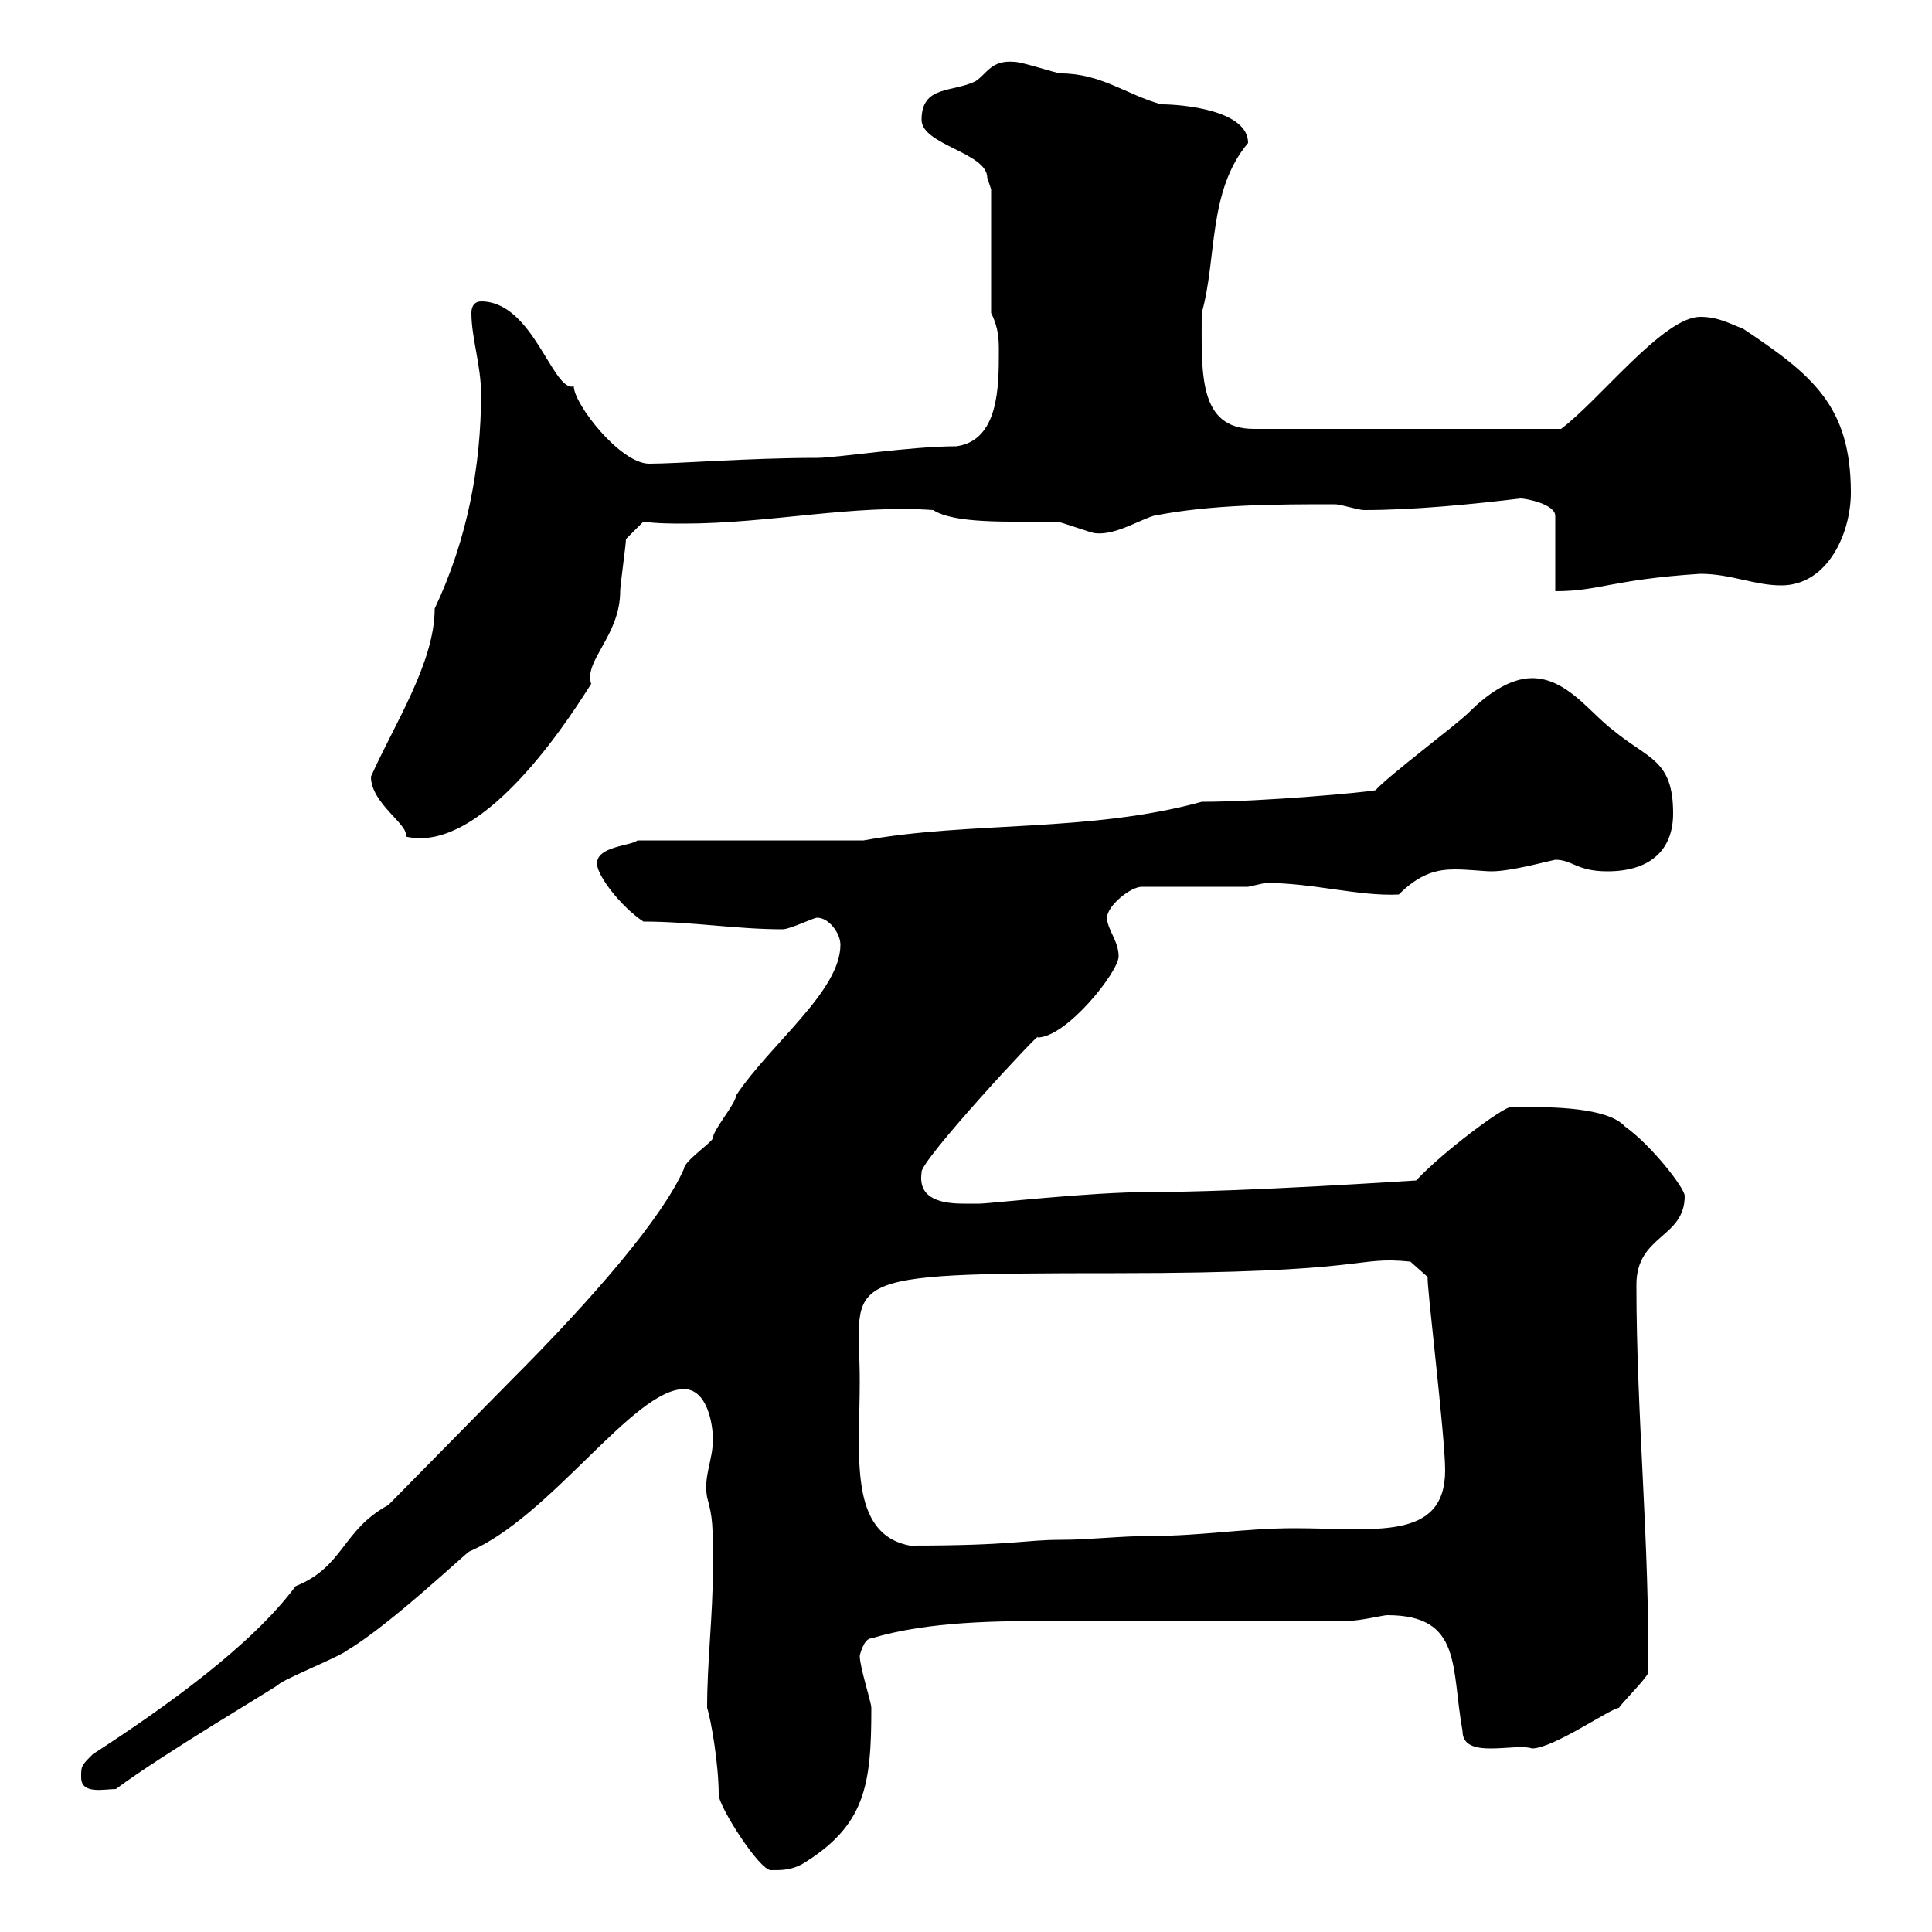 <svg xmlns="http://www.w3.org/2000/svg" xmlns:xlink="http://www.w3.org/1999/xlink" width="300" height="300"><path d="M109.80 265.20C110.40 267 111.60 273.90 111.60 278.70C111.60 280.50 117.90 290.40 119.70 290.40C121.50 290.40 122.70 290.40 124.50 289.50C134.40 283.50 135.30 277.20 135.30 265.20C135.30 264.30 133.50 258.90 133.50 257.10C133.50 257.10 134.10 254.40 135.30 254.40C144.30 251.70 155.10 251.70 164.10 251.70L209.10 251.70C211.20 251.70 214.80 250.80 215.40 250.80C227.10 250.80 225.30 258.90 227.10 268.80C227.10 273.30 235.20 270.60 237.90 271.50C241.20 271.50 250.20 265.20 251.40 265.20C251.40 264.90 255.60 260.70 255.90 259.80C256.20 240.30 254.10 219.90 254.10 199.50C254.10 191.70 261.60 192.30 261.60 185.70C261.60 184.50 256.50 177.90 252.30 174.90C249.60 171.90 240.60 171.90 237 171.90C236.40 171.90 235.20 171.90 234.60 171.90C233.40 171.90 224.10 178.80 219.90 183.30C219.60 183.30 193.20 185.10 178.50 185.10C169.20 185.10 153.60 186.90 152.10 186.90C151.50 186.90 150.60 186.90 149.70 186.90C146.40 186.90 142.50 186.30 143.10 182.10C142.50 180.60 162.30 159.30 161.10 161.10C165.60 161.10 173.70 150.90 173.70 148.50C173.70 146.10 171.90 144.30 171.90 142.50C171.90 140.70 175.50 137.70 177.30 137.70L193.80 137.70C193.80 137.70 196.50 137.10 196.50 137.10C204 137.10 210.90 139.20 217.20 138.90C220.50 135.60 223.20 135 225.90 135C228 135 230.40 135.30 231.60 135.30C234.60 135.30 240 133.80 241.50 133.50C244.20 133.50 244.80 135.30 249.60 135.30C255.90 135.30 259.80 132.30 259.80 126.30C259.80 117.90 255.90 117.90 250.50 113.40C246.90 110.70 243.30 105.30 237.90 105.30C234.30 105.30 230.70 108 228 110.70C226.20 112.50 215.40 120.60 213.60 122.70C212.40 123 196.20 124.50 186.60 124.50C169.20 129.30 150.60 127.50 134.10 130.50L99 130.50C97.80 131.40 92.70 131.40 92.70 134.10C92.70 135.90 96.30 140.70 99.90 143.10C107.40 143.10 114.30 144.30 121.50 144.30C122.70 144.30 126.30 142.50 126.90 142.50C128.70 142.50 130.50 144.90 130.50 146.70C130.50 153.90 119.70 162 114.30 170.10C114.30 171.30 110.70 175.50 110.70 176.70C110.70 177.30 106.20 180.30 106.20 181.50C102.90 189 92.40 201.30 79.20 214.50L60.30 233.70C53.10 237.60 53.40 243.30 45.90 246.30C39 255.60 25.50 265.20 14.40 272.40C12.60 274.20 12.60 274.20 12.60 276C12.60 278.70 16.20 277.80 18 277.80C25.20 272.40 43.50 261.60 43.20 261.60C44.10 260.70 53.10 257.10 54 256.20C60.60 252.30 72.60 240.90 72.90 240.90C85.50 235.50 98.40 215.70 106.20 215.70C109.80 215.70 110.70 221.10 110.70 223.50C110.70 226.80 109.20 229.20 109.80 232.50C110.70 235.80 110.70 236.70 110.70 243.60C110.70 250.80 109.80 258 109.80 265.20ZM133.50 214.50C133.50 198.30 128.70 197.70 173.10 197.70C213.60 197.70 210 195 219 195.90L221.70 198.30C221.40 198.60 224.40 222.90 224.40 228.30C224.40 239.40 213.30 237.30 201 237.30C193.20 237.30 186.60 238.50 178.80 238.50C174 238.50 169.20 239.10 164.70 239.10C159 239.10 157.50 240 141.30 240C131.70 238.20 133.50 225.90 133.50 214.50ZM57.60 120.60C57.60 124.80 63.60 128.10 63 129.90C75.60 132.90 90 108.90 91.80 106.20C90.60 102.60 96.30 98.70 96.30 91.80C96.30 90.90 97.20 84.60 97.20 83.70L99.90 81C102 81.30 104.40 81.30 106.20 81.30C119.40 81.30 132.60 78.30 144.90 79.20C148.20 81.30 156 81 164.10 81C164.70 81 169.50 82.80 170.10 82.80C173.10 83.10 176.40 81 179.10 80.10C188.10 78.30 198.30 78.30 207.30 78.30C208.20 78.30 210.90 79.20 211.80 79.20C219.60 79.20 228.60 78.30 236.10 77.40C237 77.40 241.50 78.30 241.50 80.10L241.50 91.80C248.40 91.80 250.20 90 264 89.10C268.80 89.10 272.40 90.90 276.60 90.90C283.80 90.90 287.40 82.80 287.40 76.50C287.40 63 281.40 58.20 270.60 51C268.80 50.40 267 49.20 264 49.20C258.30 49.20 248.40 62.10 242.40 66.60L194.70 66.60C186 66.60 186.60 57.90 186.60 48.60C189 40.20 187.50 29.70 193.80 22.20C193.80 17.10 183.60 16.20 180.30 16.20C174.90 14.70 171 11.40 164.70 11.40C164.10 11.40 158.70 9.60 157.50 9.60C153.90 9.30 153.30 11.40 151.50 12.60C147.90 14.40 143.10 13.20 143.10 18.60C143.10 22.50 153.30 23.70 153.30 27.60C153.30 27.60 153.90 29.40 153.90 29.40L153.90 48.60C155.10 51 155.10 52.80 155.10 54.60C155.10 60 155.10 68.40 148.50 69.30C141.30 69.30 129.90 71.10 126.90 71.10C116.40 71.10 105.30 72 100.80 72C96.30 72 89.10 62.70 89.10 60C85.80 60.90 82.80 46.80 74.70 46.80C73.80 46.80 73.20 47.40 73.20 48.60C73.20 52.50 74.70 56.70 74.70 61.20C74.70 72.30 72.60 83.70 67.50 94.50C67.50 102.90 61.20 112.50 57.60 120.60Z"/></svg>